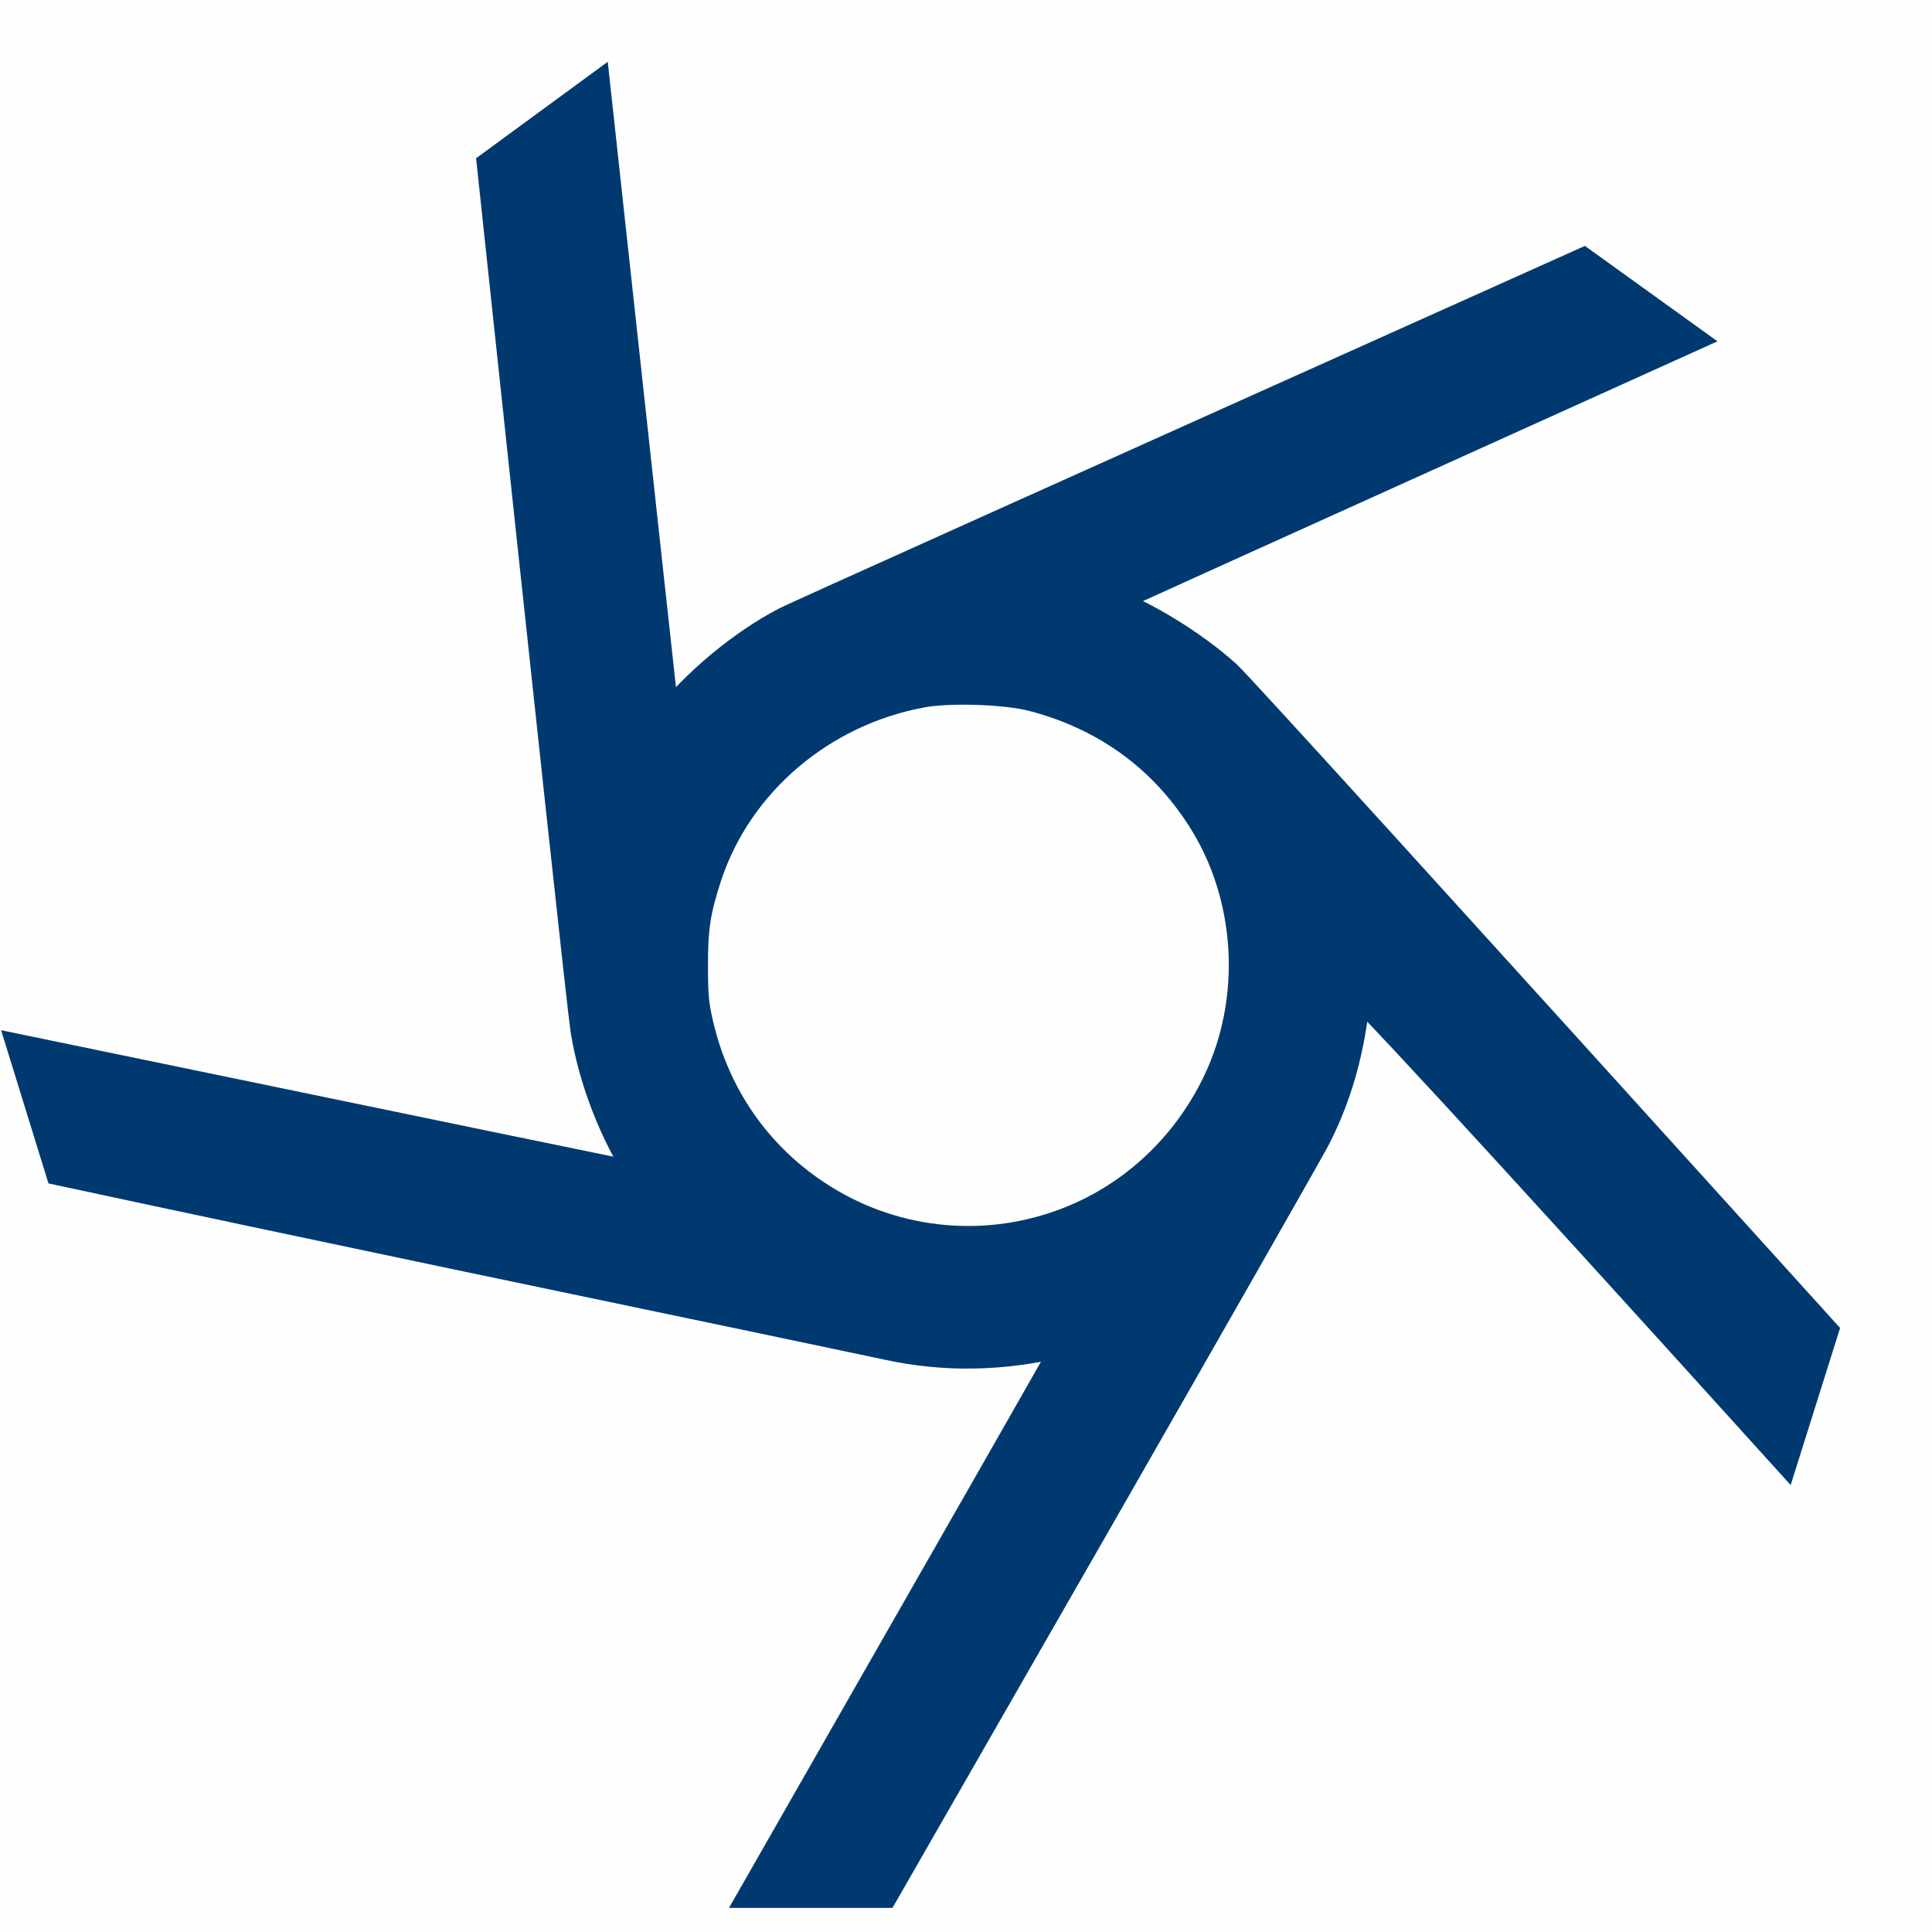 <?xml version="1.0" encoding="UTF-8"?>
<svg width="866px" height="866px" viewBox="0 0 866 866" version="1.1" xmlns="http://www.w3.org/2000/svg" xmlns:xlink="http://www.w3.org/1999/xlink">
    <!-- Generator: Sketch 44.1 (41455) - http://www.bohemiancoding.com/sketch -->
    <title>Icon</title>
    <desc>Created with Sketch.</desc>
    <defs></defs>
    <g id="Page-1" stroke="none" stroke-width="1" fill="none" fill-rule="evenodd">
        <g id="Desktop-HD" transform="translate(-293, -69)">
            <g id="Icon" transform="translate(294, 69)">
                <rect id="Path" fill="#6F6F6F" opacity="0.011" x="0" y="0.885" width="865" height="865"></rect>
                <path d="M294.351,561.704 C294.751,559.704 295.251,560.104 299.451,565.204 C313.651,583.004 334.151,600.004 353.251,609.804 C357.585,612.004 475.918,665.237 708.251,769.504 L748.951,740.204 C574.151,661.271 486.751,621.704 486.751,621.504 C486.751,621.204 489.751,619.904 493.551,618.604 C510.051,612.704 531.651,599.504 546.351,586.304 C550.951,582.171 639.685,484.571 812.551,293.504 L797.351,245.204 C668.618,387.537 604.185,457.404 604.051,454.804 C602.251,426.404 596.551,403.704 585.651,382.504 C582.951,377.304 538.551,299.404 487.051,209.504 L393.251,46.004 L343.002,46.004 C437.968,212.071 485.385,295.171 485.251,295.304 C485.151,295.504 480.551,294.504 475.151,293.104 C448.651,286.504 422.651,286.004 397.251,291.604 C392.351,292.704 307.451,310.504 208.751,331.104 C142.951,344.904 82.885,357.637 28.551,369.304 L14.051,416.204 C201.118,377.471 294.618,358.204 294.551,358.404 C294.351,358.804 292.051,362.304 289.451,366.204 C277.351,384.504 268.051,408.604 264.651,430.204 C263.251,439.404 249.351,567.871 222.951,815.604 L263.351,845.204 C283.818,657.071 294.151,562.571 294.351,561.704 Z M411.251,583.904 C365.251,575.304 327.151,542.804 312.851,500.004 C307.651,484.204 306.251,475.704 306.351,458.004 C306.351,444.404 306.751,440.304 308.951,430.904 C316.551,398.504 335.351,371.204 362.751,353.004 C396.451,330.504 438.551,325.504 476.551,339.404 C507.351,350.604 532.651,373.704 547.351,403.804 C566.251,442.604 563.451,490.704 540.151,526.704 C522.151,554.704 495.851,573.604 462.951,582.204 C450.551,585.504 424.151,586.404 411.251,583.904 Z" id="fivenines-logo" stroke="#003970" stroke-width="20" fill="#003970" stroke-linecap="square" transform="translate(413.301, 445.604) scale(1, -1) translate(-413.301, -445.604) "></path>
            </g>
        </g>
    </g>
</svg>